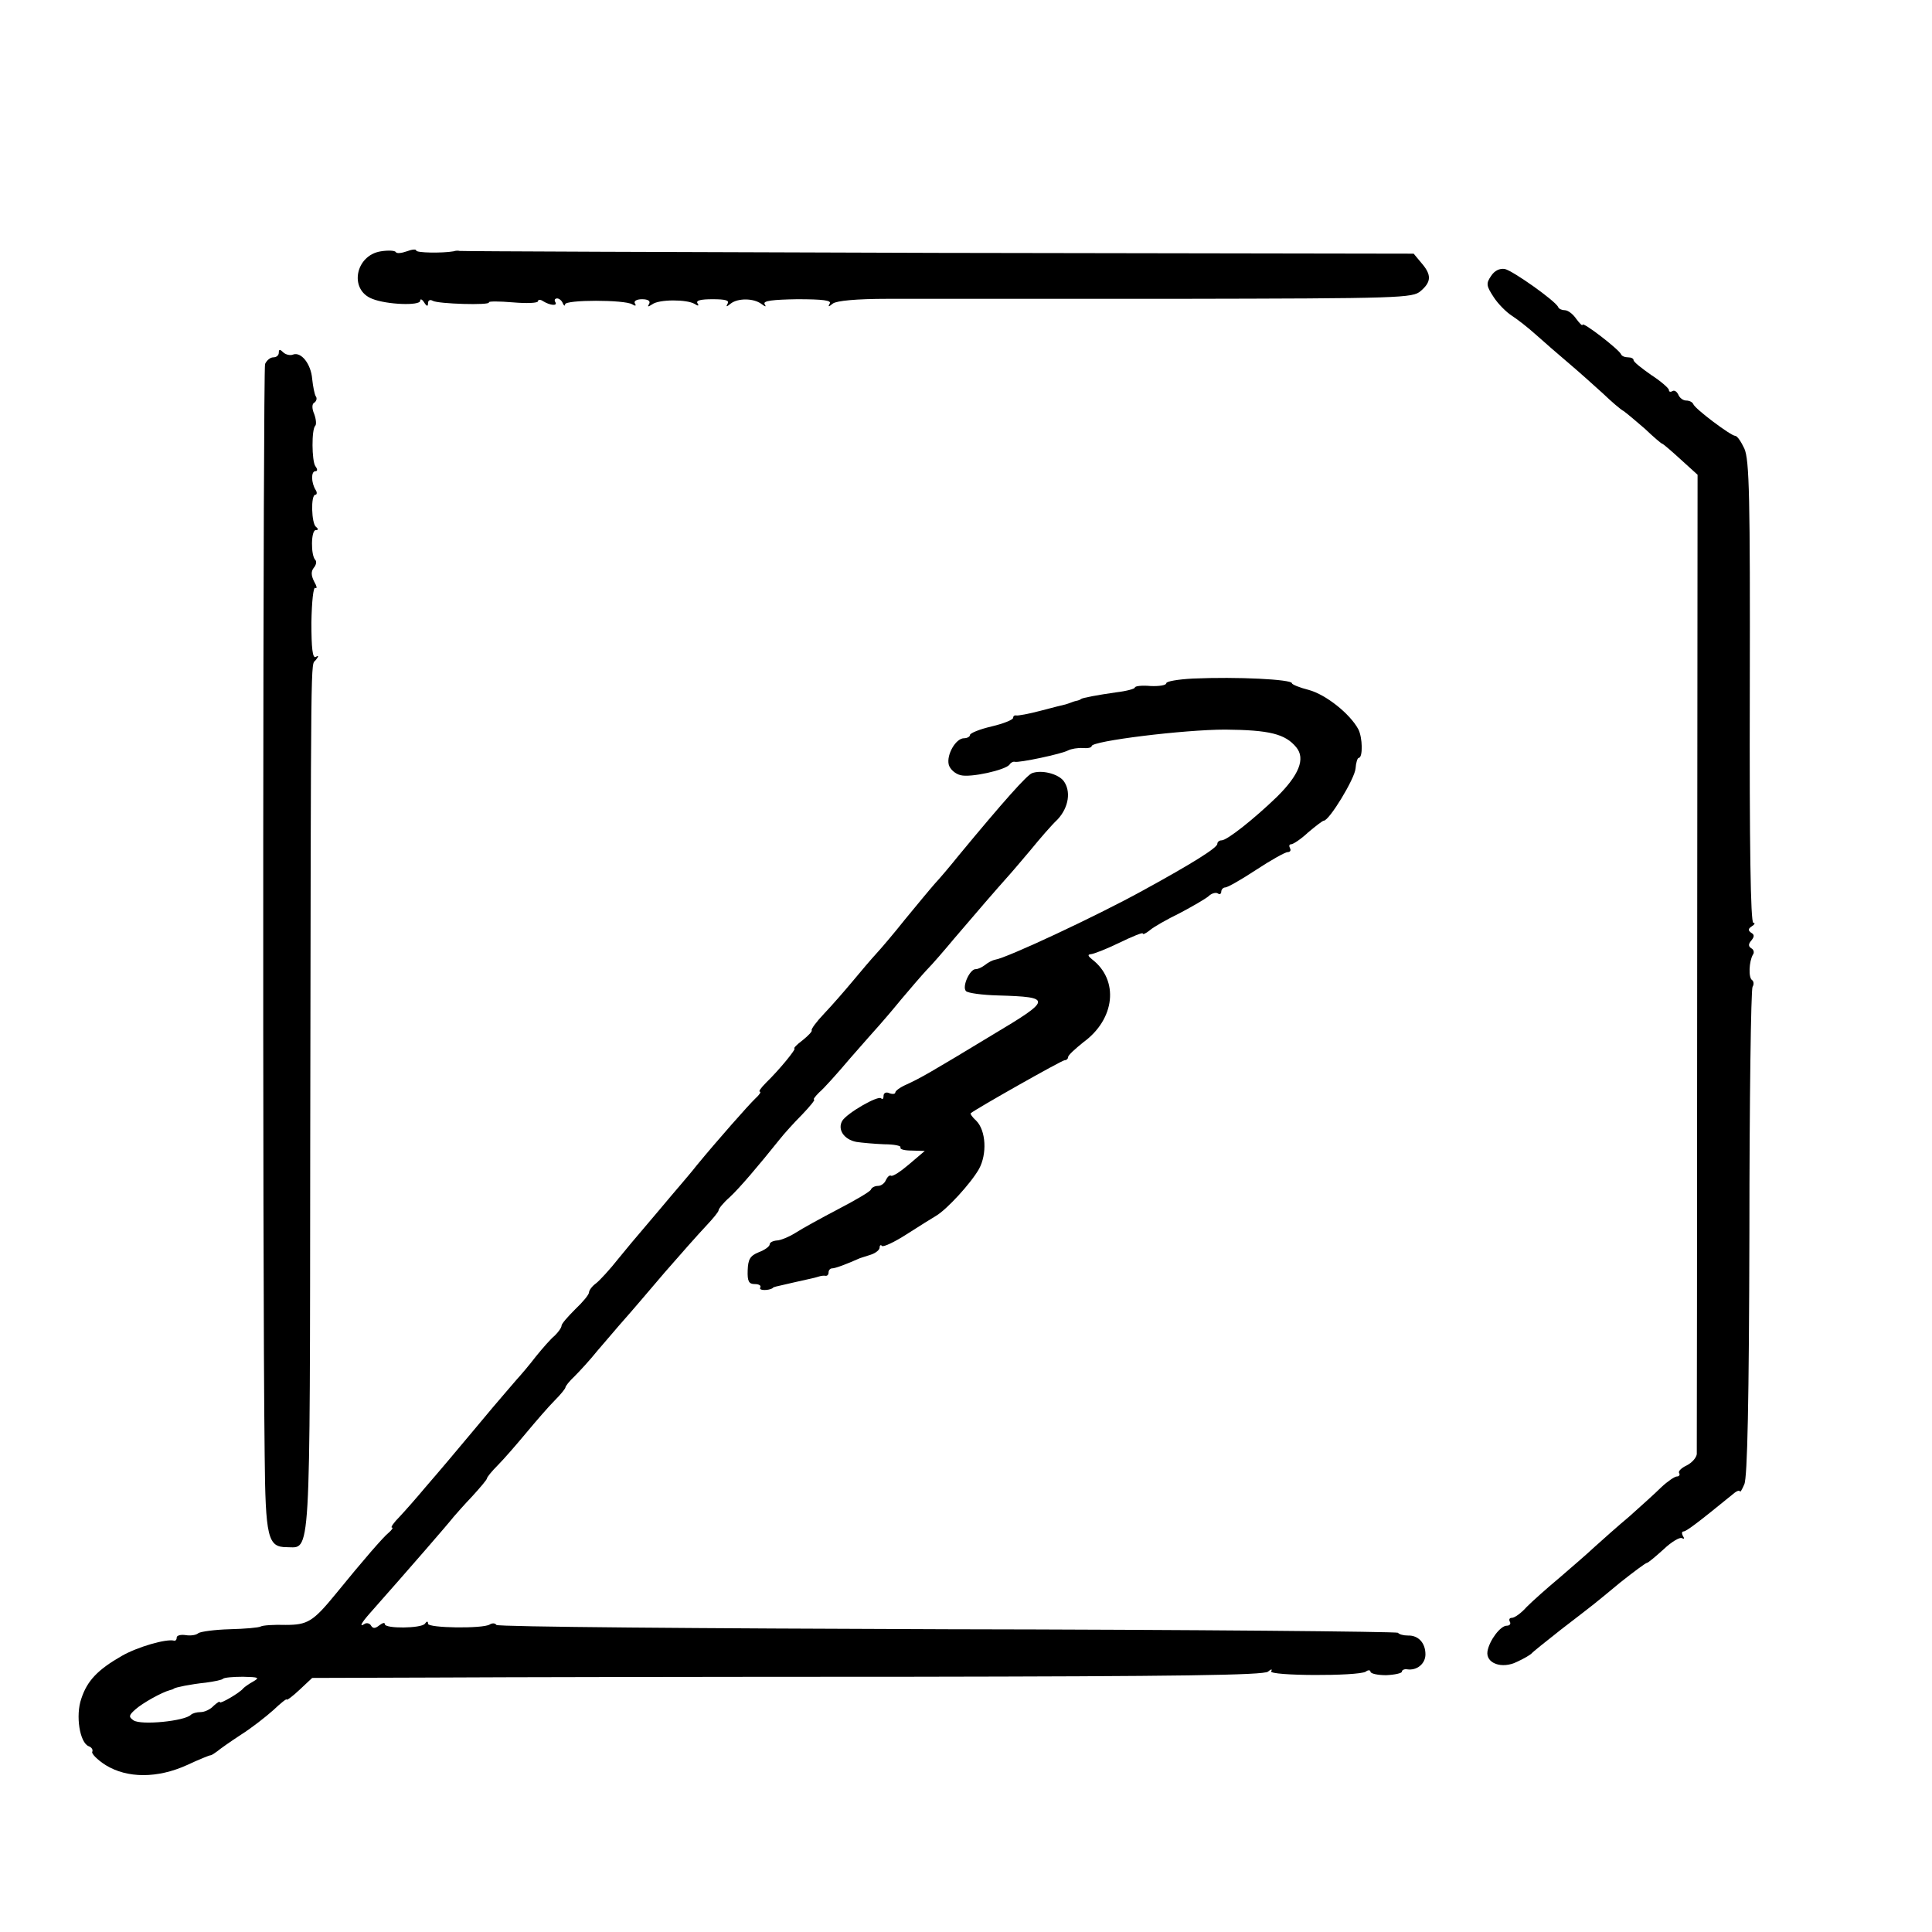 <?xml version="1.0" standalone="no"?>
<!DOCTYPE svg PUBLIC "-//W3C//DTD SVG 20010904//EN"
 "http://www.w3.org/TR/2001/REC-SVG-20010904/DTD/svg10.dtd">
<svg version="1.0" xmlns="http://www.w3.org/2000/svg"
 width="492pt" height="492pt" viewBox="0 0 492 492"
 preserveAspectRatio="xMidYMid meet">
<g transform="translate(0,492) scale(0.1,-0.1)"
fill="#000000" stroke="none">
<path d="M970 4280 c-65 -10 -82 -98 -22 -121 37 -15 122 -18 122 -5 0 6 5 4
10 -4 7 -11 10 -11 10 -2 0 7 5 10 12 6 13 -8 148 -12 143 -4 -2 3 26 3 61 0
35 -3 64 -2 64 3 0 4 6 5 13 0 18 -11 38 -13 31 -2 -3 5 -1 9 5 9 5 0 12 -6
14 -12 3 -7 6 -8 6 -3 1 12 152 12 171 0 8 -5 11 -4 7 2 -4 6 4 11 18 11 16 0
22 -5 18 -12 -5 -8 -3 -8 8 -1 17 13 88 13 108 1 9 -6 12 -5 7 2 -4 7 9 10 39
10 32 0 43 -3 38 -11 -5 -9 -3 -9 8 0 18 14 58 14 78 -1 11 -8 13 -8 8 0 -4 8
21 11 83 12 66 0 88 -3 83 -11 -5 -9 -3 -9 8 0 9 7 59 12 139 12 69 0 398 0
731 0 577 1 607 2 627 20 27 23 28 41 2 71 l-20 24 -1213 2 c-666 2 -1214 4
-1217 5 -3 1 -9 1 -15 -1 -29 -5 -95 -4 -95 2 0 4 -11 3 -24 -2 -14 -5 -26 -6
-28 -2 -2 4 -19 5 -38 2z"/>
<path d="M3797 4217 c-13 -19 -12 -25 7 -54 11 -17 32 -38 46 -47 14 -9 41
-30 61 -48 20 -18 58 -51 84 -73 26 -22 65 -57 87 -77 22 -21 45 -41 53 -45 7
-5 31 -25 54 -45 22 -21 42 -38 44 -38 2 0 23 -18 47 -40 l43 -39 -1 -1238 c0
-681 -1 -1246 -1 -1256 -1 -9 -12 -22 -26 -29 -13 -6 -22 -15 -19 -19 3 -5 0
-9 -6 -9 -5 0 -23 -12 -39 -27 -16 -16 -53 -49 -82 -75 -30 -25 -70 -61 -89
-78 -19 -18 -60 -53 -90 -79 -30 -25 -67 -58 -82 -73 -14 -16 -31 -28 -38 -28
-6 0 -8 -4 -5 -10 3 -5 0 -10 -8 -10 -16 0 -44 -37 -49 -65 -5 -31 37 -46 75
-27 18 8 34 18 37 21 3 4 37 31 75 61 91 70 81 62 151 120 34 27 65 50 68 50
3 0 22 16 43 35 20 19 41 31 46 28 6 -3 7 -1 3 5 -4 7 -3 12 1 12 7 0 34 20
126 95 9 8 17 11 18 7 0 -4 5 4 11 18 8 17 12 214 13 640 0 338 4 620 8 627 4
6 3 14 -1 17 -10 6 -8 48 2 65 4 5 2 13 -4 16 -8 5 -8 11 0 20 8 10 8 15 -1
20 -8 6 -7 10 2 16 8 5 9 9 4 9 -7 0 -10 201 -9 588 1 495 -1 592 -14 620 -8
17 -18 32 -23 32 -11 0 -103 69 -107 81 -2 5 -10 9 -18 9 -8 0 -17 7 -20 15
-4 8 -10 12 -15 9 -5 -3 -9 -2 -9 3 0 4 -20 22 -45 38 -24 17 -45 33 -45 38 0
4 -6 7 -14 7 -8 0 -16 3 -18 8 -5 12 -98 84 -98 75 0 -4 -7 3 -16 15 -8 12
-21 22 -29 22 -7 0 -15 3 -17 8 -6 15 -116 93 -136 97 -13 2 -26 -4 -35 -18z"/>
<path d="M710 4022 c0 -7 -6 -12 -14 -12 -8 0 -17 -8 -21 -17 -5 -16 -7 -2288
-1 -2778 2 -211 8 -235 56 -235 62 0 59 -54 60 1024 2 1299 1 1219 14 1235 8
10 8 13 0 8 -8 -4 -11 22 -11 88 1 54 5 91 10 88 5 -3 4 4 -3 16 -8 16 -8 26
-1 35 6 7 8 16 4 20 -12 12 -11 76 1 76 7 0 7 3 1 8 -12 8 -14 82 -2 82 4 0 5
6 1 12 -12 19 -12 48 -1 48 6 0 6 5 0 13 -9 13 -10 94 0 103 3 3 2 17 -3 30
-6 14 -6 26 1 29 5 4 7 11 3 16 -3 5 -7 25 -9 44 -3 38 -28 70 -49 62 -7 -3
-19 0 -25 6 -8 8 -11 8 -11 -1z"/>
<path d="M3038 3192 c-38 -2 -68 -7 -68 -12 0 -5 -18 -8 -40 -7 -22 2 -40 0
-40 -4 0 -3 -21 -9 -47 -12 -49 -7 -86 -14 -90 -17 -2 -2 -7 -4 -13 -5 -5 -1
-12 -4 -15 -5 -3 -1 -8 -3 -12 -4 -5 -1 -33 -8 -63 -16 -30 -8 -58 -13 -62
-12 -5 1 -8 -2 -8 -6 0 -5 -25 -15 -55 -22 -30 -7 -55 -17 -55 -22 0 -4 -7 -8
-15 -8 -21 0 -45 -42 -39 -67 3 -12 17 -24 30 -27 25 -7 115 13 125 27 3 5 9
8 13 7 11 -3 120 20 136 29 8 4 25 7 38 6 12 -1 22 1 22 5 0 13 235 42 340 42
113 -1 153 -11 181 -45 24 -29 7 -71 -50 -127 -57 -55 -126 -110 -140 -110 -6
0 -11 -4 -11 -9 0 -10 -64 -50 -190 -119 -118 -65 -347 -172 -376 -176 -6 -1
-18 -7 -25 -13 -8 -6 -18 -11 -24 -11 -15 1 -36 -45 -25 -56 5 -5 42 -10 82
-11 138 -4 137 -10 -14 -100 -160 -97 -185 -111 -220 -127 -16 -7 -28 -16 -28
-20 0 -4 -7 -5 -15 -2 -8 4 -15 1 -15 -7 0 -7 -3 -10 -6 -6 -8 8 -86 -37 -99
-57 -13 -22 4 -48 36 -54 13 -2 45 -5 71 -6 25 0 44 -4 41 -8 -2 -5 11 -8 29
-8 l33 -1 -40 -34 c-21 -18 -42 -32 -46 -29 -4 2 -9 -3 -13 -11 -3 -8 -12 -15
-20 -15 -8 0 -16 -4 -18 -9 -1 -5 -39 -27 -83 -50 -44 -23 -93 -50 -110 -61
-16 -10 -38 -19 -47 -19 -10 -1 -18 -5 -18 -10 0 -5 -12 -14 -28 -20 -22 -9
-27 -18 -28 -46 -1 -28 3 -35 18 -35 11 0 17 -4 14 -9 -5 -8 22 -8 32 -1 2 3
1 2 57 15 41 9 50 11 63 15 4 1 10 2 15 1 4 0 7 3 7 9 0 5 4 10 9 10 8 0 35
10 71 26 3 1 15 5 28 9 12 4 22 12 22 18 0 6 3 8 6 4 4 -3 32 10 63 30 31 20
65 41 75 47 27 16 88 82 109 119 21 38 18 98 -7 123 -10 9 -16 18 -14 19 11
10 232 135 239 135 5 0 9 4 9 8 0 5 18 21 39 38 81 59 91 158 22 211 -10 8
-12 12 -4 13 7 0 40 13 73 29 33 16 60 27 60 24 0 -4 8 0 18 8 9 8 44 28 77
44 32 17 65 36 73 43 7 7 18 10 23 7 5 -4 9 -1 9 4 0 6 5 11 10 11 6 0 41 20
79 45 38 25 74 45 80 45 7 0 9 5 6 10 -3 6 -2 10 3 10 5 0 25 13 43 30 19 16
37 30 40 30 14 0 79 107 81 133 1 15 5 27 8 27 11 0 10 52 -1 73 -21 39 -82
88 -126 100 -24 6 -43 14 -43 17 0 10 -140 17 -252 12z"/>
<path d="M2628 2951 c-13 -5 -72 -71 -187 -210 -20 -25 -47 -57 -61 -72 -14
-16 -47 -56 -75 -90 -27 -34 -60 -73 -73 -87 -13 -14 -40 -46 -60 -70 -20 -24
-53 -62 -73 -83 -20 -21 -34 -40 -32 -43 2 -2 -8 -13 -23 -25 -15 -11 -24 -21
-21 -21 6 0 -38 -54 -72 -87 -13 -13 -20 -23 -16 -23 4 0 -1 -8 -11 -17 -17
-16 -99 -109 -150 -171 -10 -13 -28 -34 -39 -47 -11 -13 -36 -42 -55 -65 -19
-23 -42 -49 -50 -59 -8 -9 -33 -39 -55 -66 -22 -28 -48 -56 -57 -63 -10 -7
-18 -18 -18 -23 0 -6 -16 -25 -35 -43 -19 -19 -35 -37 -35 -42 0 -5 -8 -16
-17 -25 -10 -8 -31 -32 -48 -53 -16 -21 -39 -48 -50 -60 -11 -13 -38 -44 -60
-70 -38 -46 -69 -82 -114 -136 -12 -14 -38 -45 -59 -69 -20 -24 -49 -57 -64
-73 -15 -15 -24 -28 -20 -28 4 0 0 -6 -8 -13 -13 -10 -65 -70 -135 -156 -58
-71 -72 -79 -128 -79 -29 1 -58 -1 -63 -4 -5 -3 -40 -6 -79 -7 -38 -1 -74 -6
-80 -10 -5 -5 -20 -7 -32 -5 -13 2 -23 -1 -23 -6 0 -6 -3 -9 -7 -8 -20 5 -93
-16 -133 -39 -61 -35 -88 -63 -103 -109 -15 -43 -4 -112 19 -121 8 -3 11 -9 9
-14 -3 -4 12 -20 34 -34 55 -34 132 -34 207 0 30 14 57 25 60 25 3 0 10 5 17
10 7 6 34 25 60 42 27 17 64 46 83 63 19 18 34 30 34 27 0 -3 15 8 33 25 l32
30 310 1 c171 1 715 2 1209 2 690 1 903 4 915 13 8 7 12 7 8 1 -7 -12 221 -13
241 -1 6 5 12 4 12 0 0 -5 18 -9 40 -9 22 1 40 5 40 9 0 4 6 7 13 6 25 -4 47
14 47 38 0 29 -18 49 -45 48 -11 0 -22 3 -25 7 -3 3 -520 8 -1148 9 -629 2
-1145 6 -1148 11 -3 5 -11 5 -17 1 -18 -11 -157 -9 -157 2 0 7 -3 7 -8 0 -9
-12 -102 -13 -102 -1 0 5 -6 3 -14 -3 -10 -8 -16 -9 -21 -1 -3 6 -11 8 -16 5
-15 -10 -10 1 14 28 100 113 198 226 212 244 6 7 27 31 48 53 20 22 37 42 37
45 0 3 12 18 27 33 16 16 48 53 73 83 25 30 57 67 72 82 16 16 28 31 28 34 0
3 10 16 23 28 12 12 39 41 59 66 21 24 51 60 68 79 17 19 63 73 103 120 40 46
87 99 105 118 17 18 32 36 32 40 0 4 12 19 28 33 25 23 75 82 127 147 11 14
37 43 58 64 20 21 34 38 30 38 -3 0 3 8 13 18 11 9 46 48 79 87 33 38 67 76
75 85 8 9 33 38 55 65 22 26 51 60 65 75 14 14 45 50 70 80 57 67 109 127 135
156 11 12 38 44 60 70 22 27 52 62 68 77 29 31 35 73 15 99 -15 18 -56 28 -80
19z m-1983 -2313 c-11 -6 -22 -14 -25 -17 -9 -12 -60 -41 -60 -36 0 4 -7 -1
-16 -9 -8 -9 -23 -16 -33 -16 -10 0 -21 -3 -25 -7 -16 -16 -127 -27 -146 -14
-13 9 -12 13 5 28 18 16 66 43 88 49 4 1 8 2 10 4 4 3 42 11 81 15 22 3 42 7
44 10 3 3 26 5 51 5 40 -1 43 -2 26 -12z"/>
</g>
</svg>
